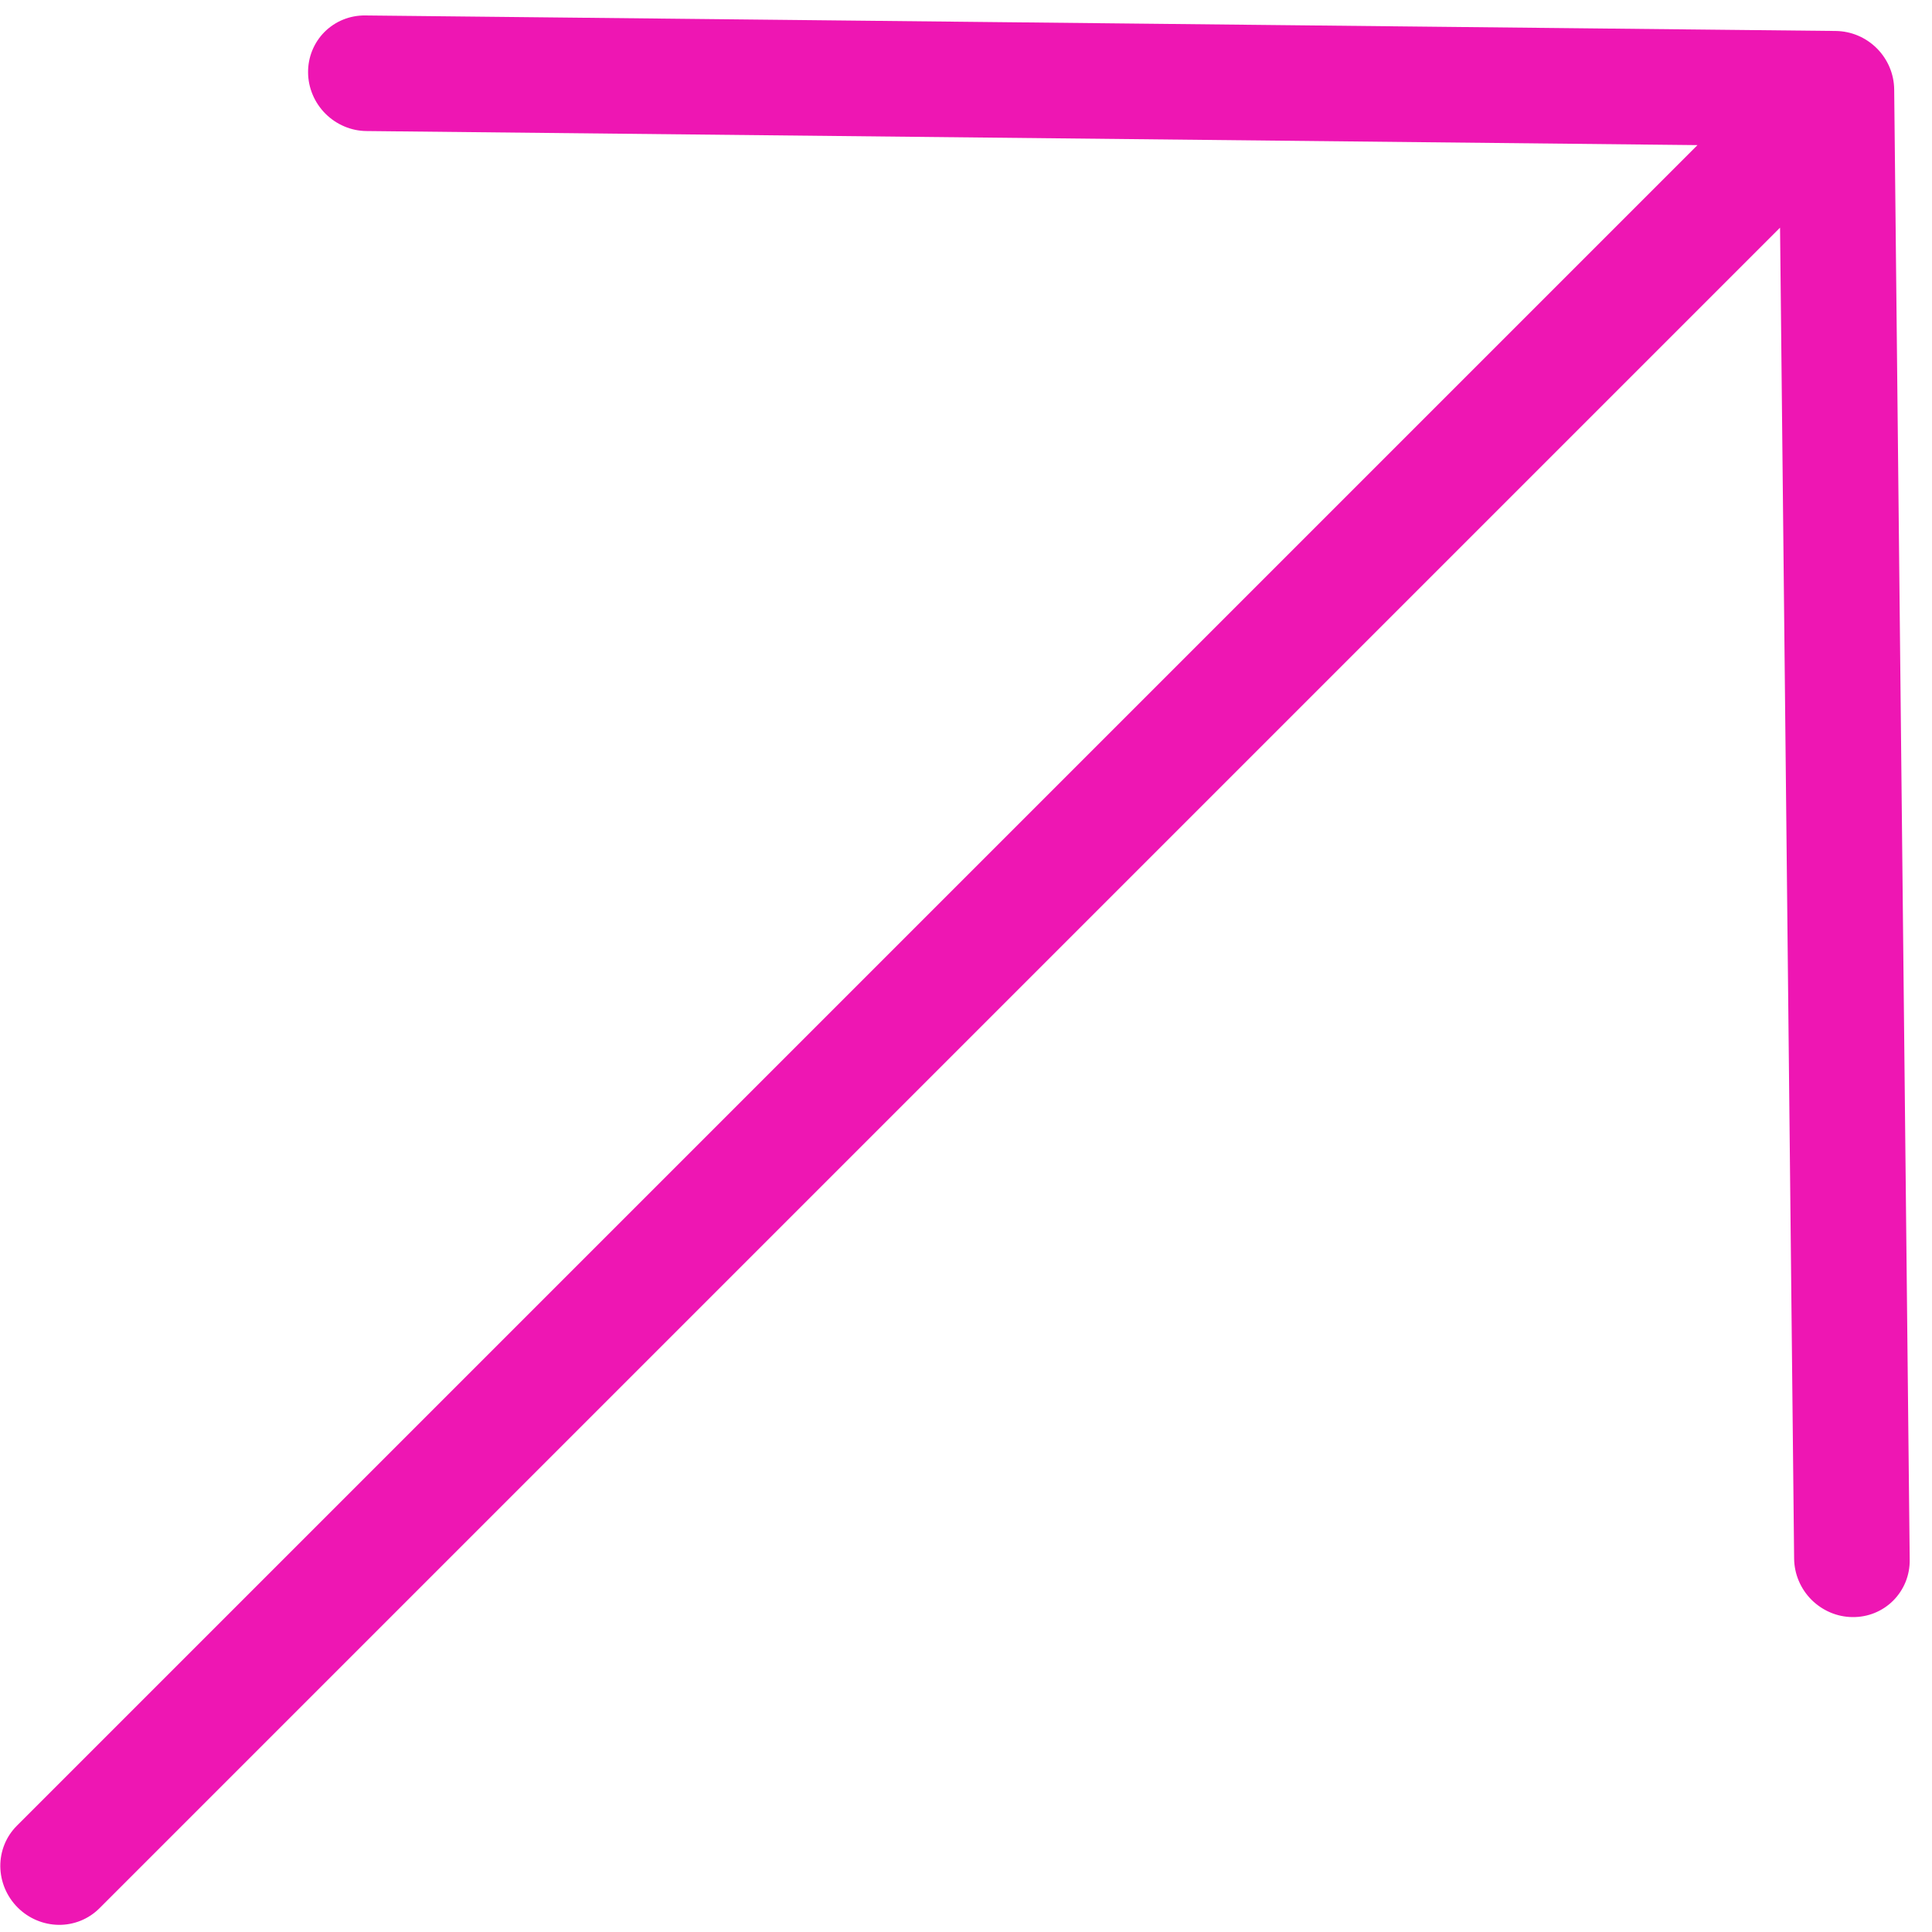 <?xml version="1.0" encoding="UTF-8"?> <svg xmlns="http://www.w3.org/2000/svg" width="63" height="63" viewBox="0 0 63 63" fill="none"> <path d="M10.046 2.368C10.048 2.616 10.1 2.862 10.197 3.091C10.294 3.321 10.435 3.53 10.612 3.707C10.789 3.884 10.998 4.025 11.228 4.122C11.457 4.22 11.703 4.271 11.95 4.273L55.353 4.732L0.548 59.537C0.198 59.887 0.005 60.364 0.01 60.863C0.016 61.363 0.219 61.844 0.576 62.201C0.933 62.558 1.414 62.761 1.914 62.767C2.413 62.772 2.89 62.578 3.24 62.229L58.045 7.424L58.504 50.827C58.507 51.074 58.558 51.32 58.655 51.549C58.752 51.779 58.893 51.989 59.07 52.166C59.247 52.342 59.456 52.483 59.686 52.581C59.915 52.678 60.161 52.729 60.408 52.731C60.656 52.734 60.901 52.688 61.128 52.596C61.356 52.503 61.562 52.367 61.735 52.194C61.908 52.02 62.045 51.814 62.138 51.586C62.23 51.358 62.276 51.114 62.273 50.867L61.767 2.915C61.764 2.668 61.713 2.422 61.616 2.192C61.519 1.963 61.378 1.753 61.201 1.576C61.024 1.399 60.815 1.258 60.585 1.161C60.355 1.064 60.109 1.013 59.862 1.01L11.91 0.504C11.663 0.501 11.418 0.547 11.191 0.639C10.963 0.731 10.757 0.868 10.583 1.041C10.41 1.214 10.274 1.421 10.181 1.649C10.089 1.877 10.043 2.121 10.046 2.368Z" fill="#EE16B3"></path> </svg> 